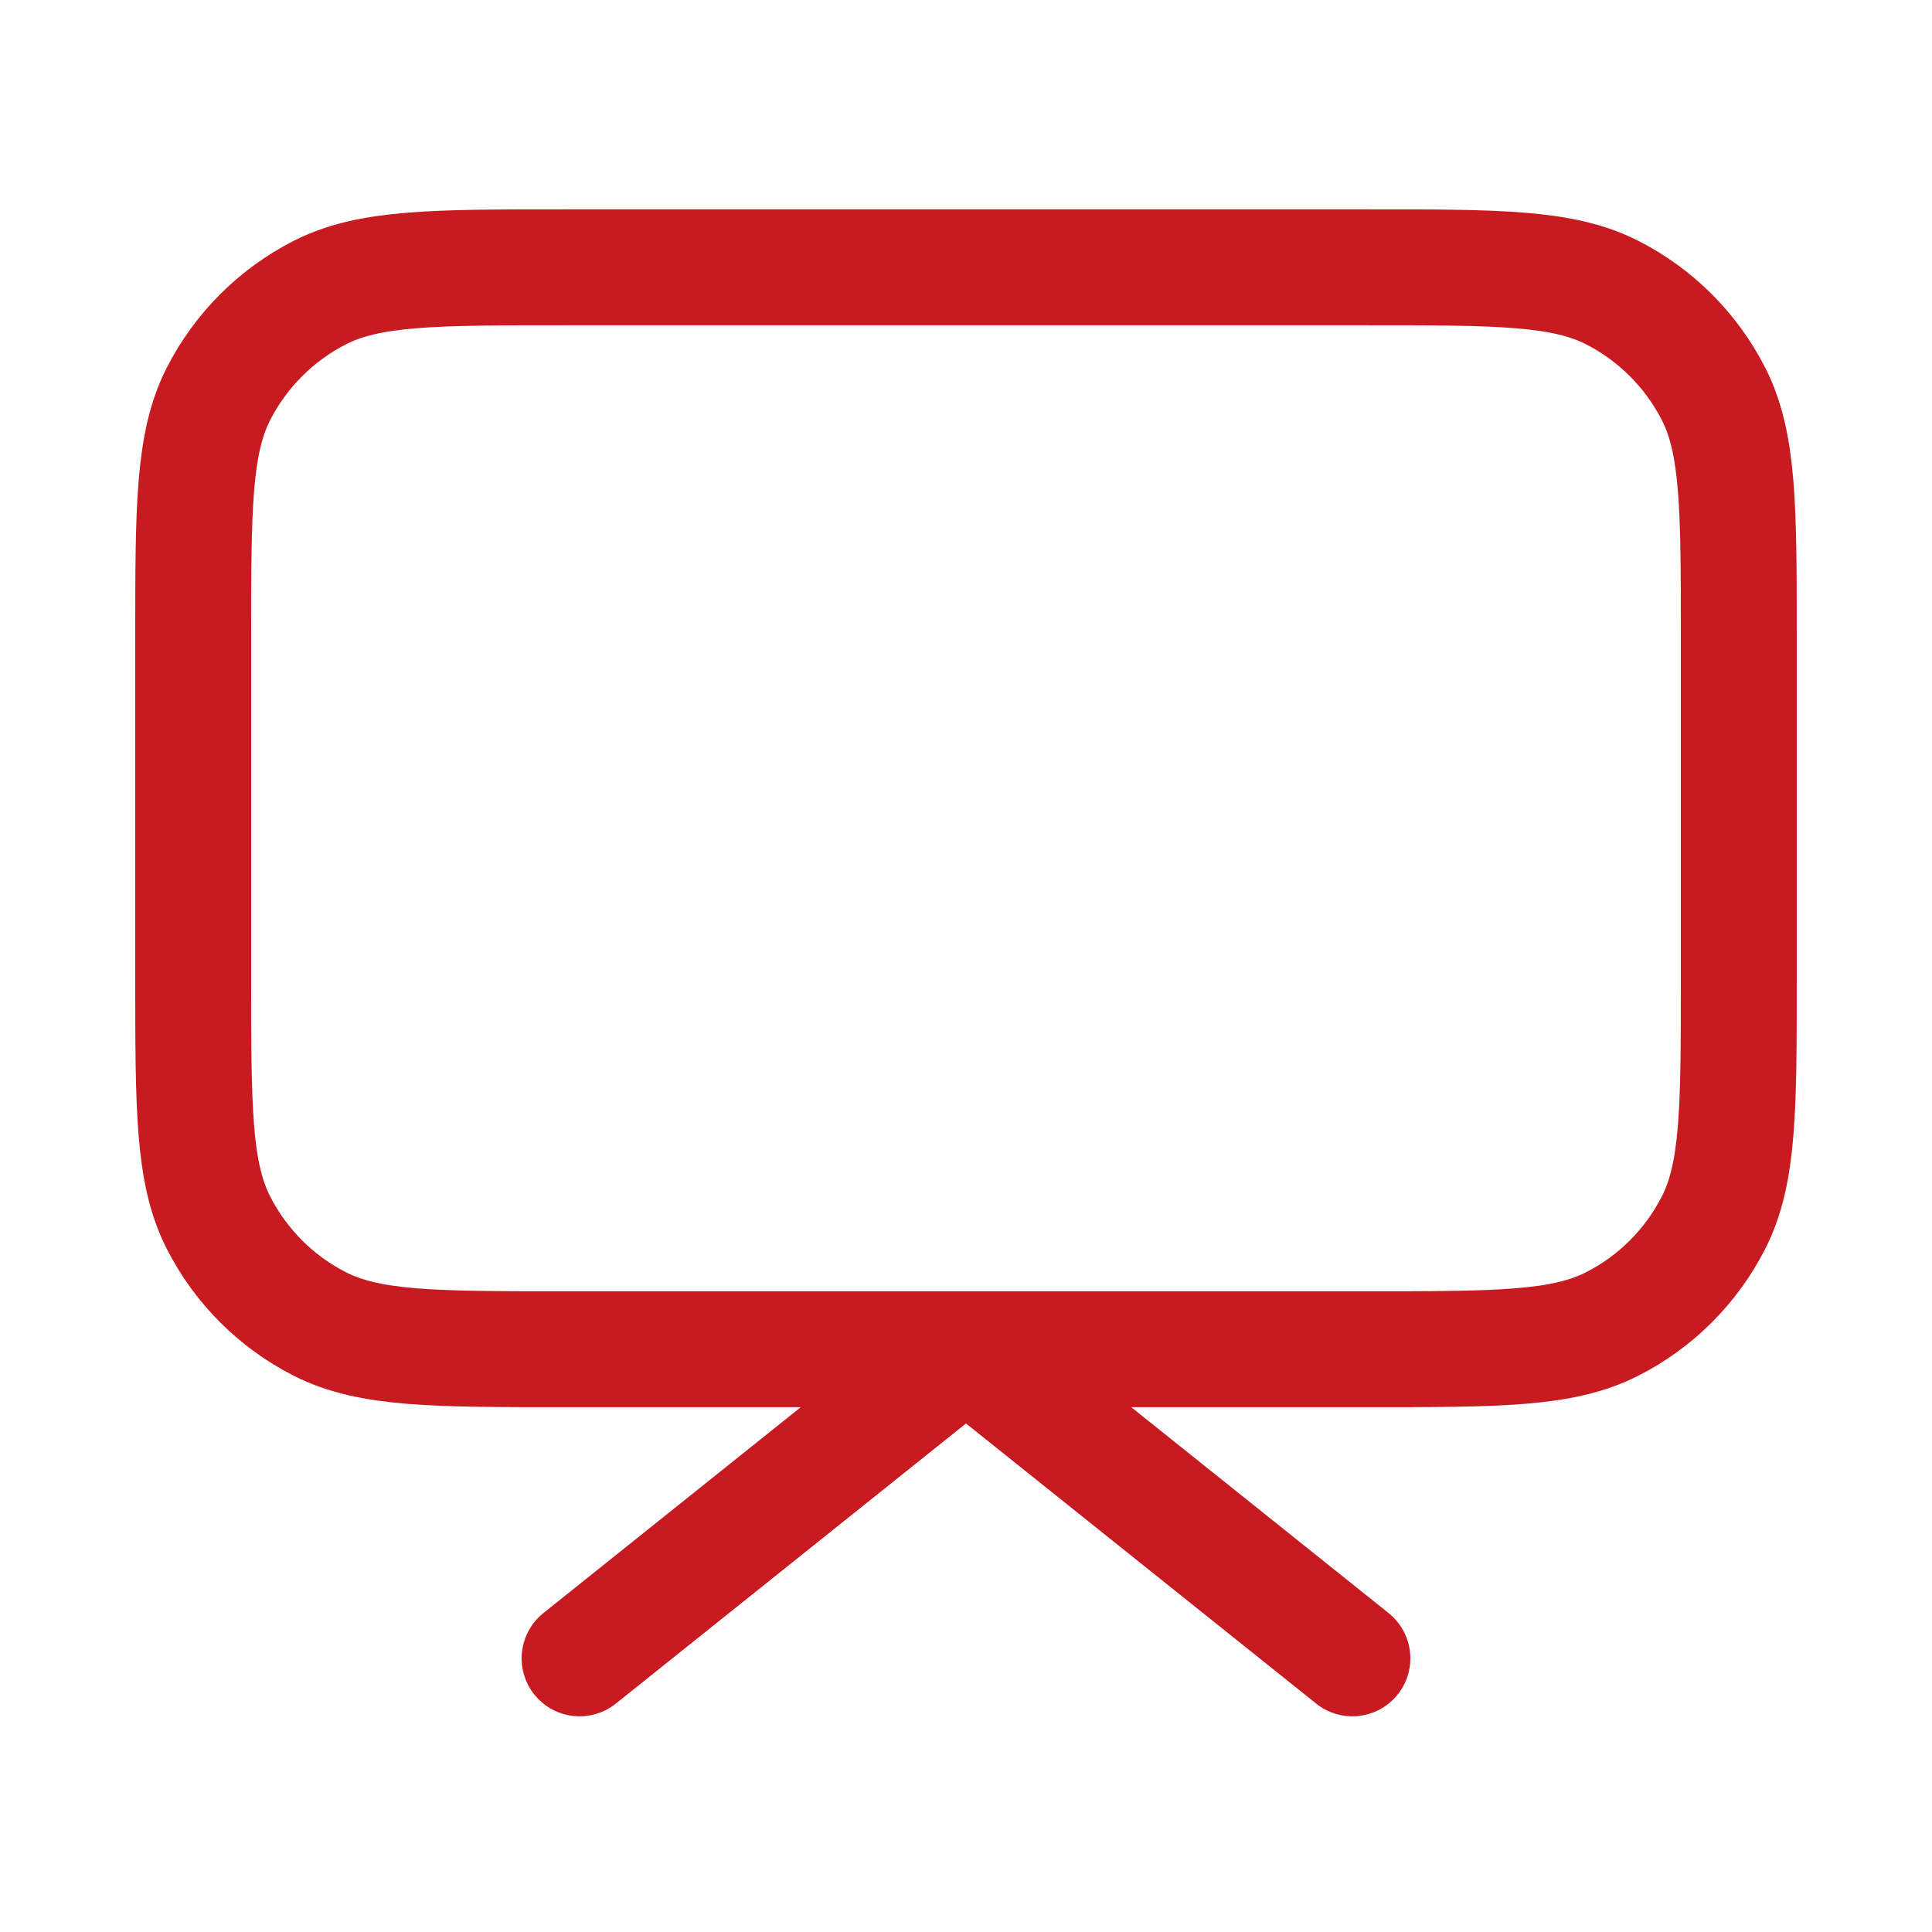 <svg width="25" height="25" viewBox="0 0 25 25" fill="none" xmlns="http://www.w3.org/2000/svg">
<path d="M17.5 21.459L12.5 17.459L7.5 21.459M7.3 17.459H17.7C19.38 17.459 20.22 17.459 20.862 17.132C21.427 16.845 21.885 16.386 22.173 15.821C22.5 15.179 22.5 14.339 22.5 12.659V8.259C22.5 6.579 22.5 5.739 22.173 5.097C21.885 4.533 21.427 4.074 20.862 3.786C20.22 3.459 19.38 3.459 17.7 3.459H7.3C5.62 3.459 4.78 3.459 4.138 3.786C3.574 4.074 3.115 4.533 2.827 5.097C2.5 5.739 2.5 6.579 2.5 8.259V12.659C2.5 14.339 2.5 15.179 2.827 15.821C3.115 16.386 3.574 16.845 4.138 17.132C4.78 17.459 5.62 17.459 7.3 17.459Z" stroke="#C81A21" stroke-width="1.5" stroke-linecap="round" stroke-linejoin="round"/>
</svg>
